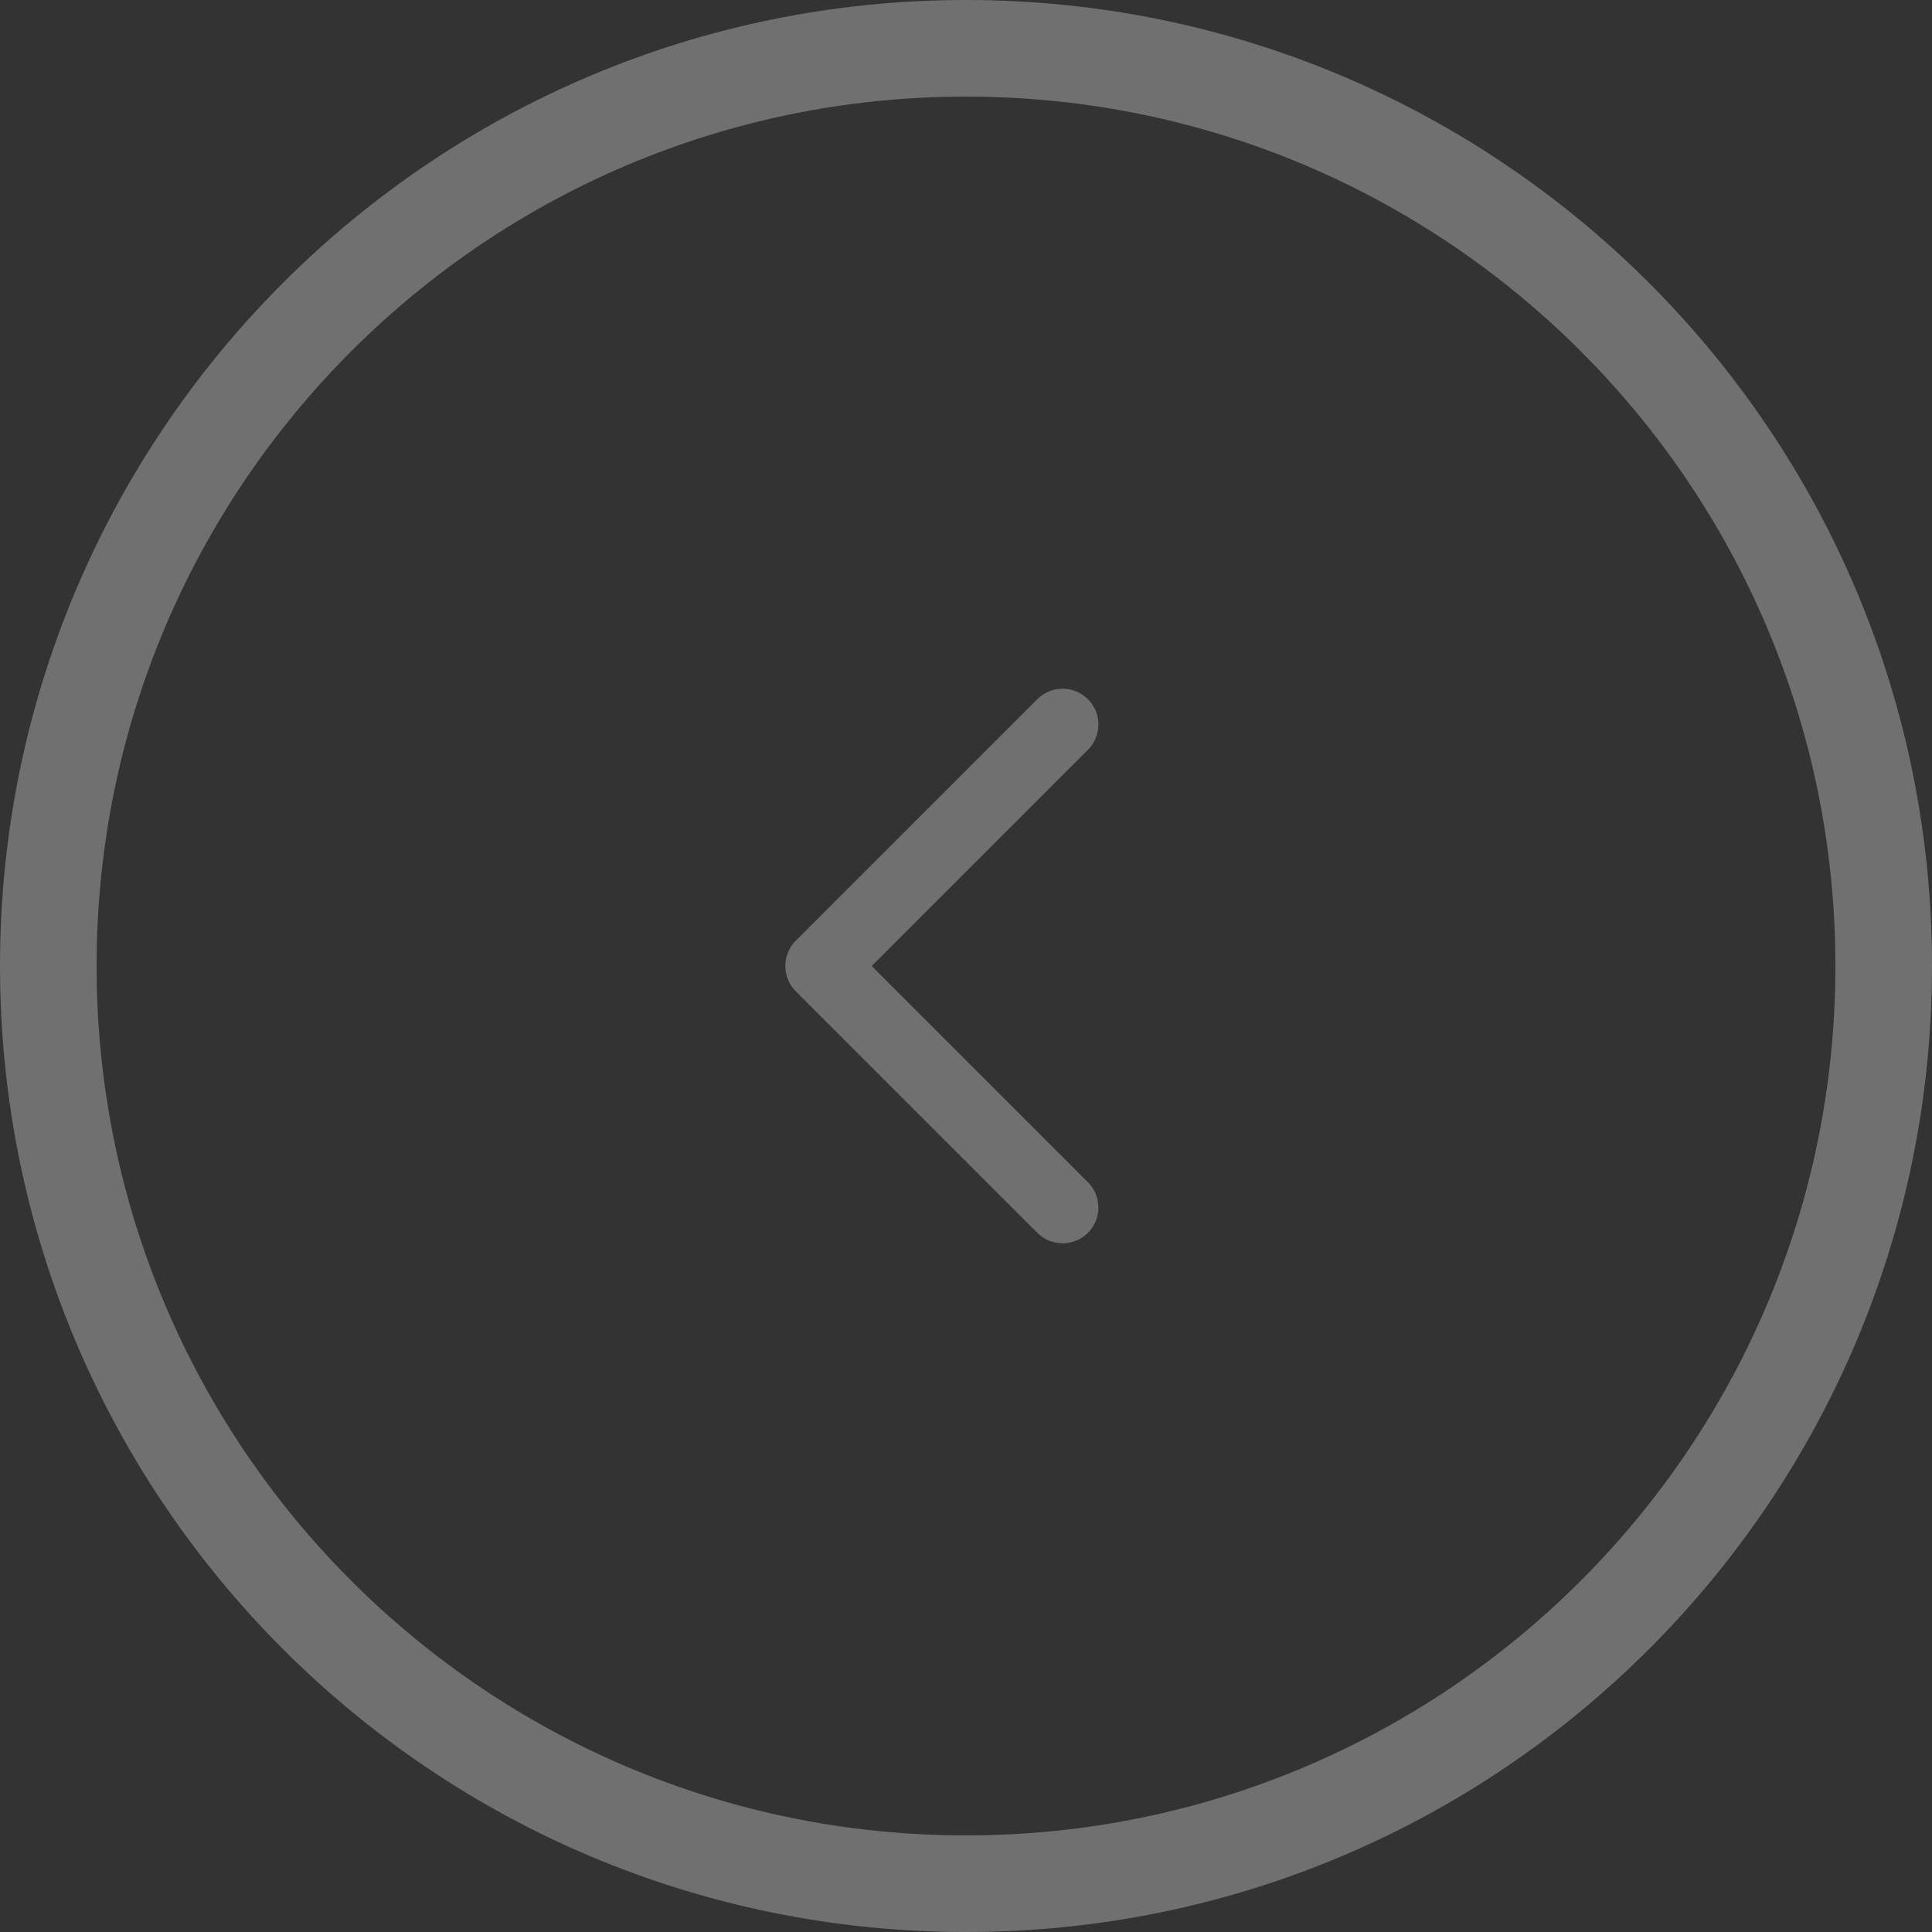<svg width="54" height="54" viewBox="0 0 54 54" fill="none" xmlns="http://www.w3.org/2000/svg">
<rect x="0" y="0" width="54" height="54" fill="#333333" stroke="none"/>
<path d="M0 27C0 41.912 12.088 54 27 54C41.912 54 54 41.912 54 27C54 12.088 41.912 0 27 0C12.088 0 0 12.088 0 27ZM51.3 27C51.3 40.42 40.421 51.3 27 51.3C13.58 51.3 2.7 40.42 2.7 27C2.7 13.579 13.58 2.7 27 2.7C40.421 2.7 51.3 13.579 51.3 27Z" fill="white" fill-opacity="0.3"/>
<path d="M29.7 33.75L22.95 27L29.7 20.25" stroke="white" stroke-opacity="0.3" stroke-width="2" stroke-linecap="round" stroke-linejoin="round"/>
</svg>
